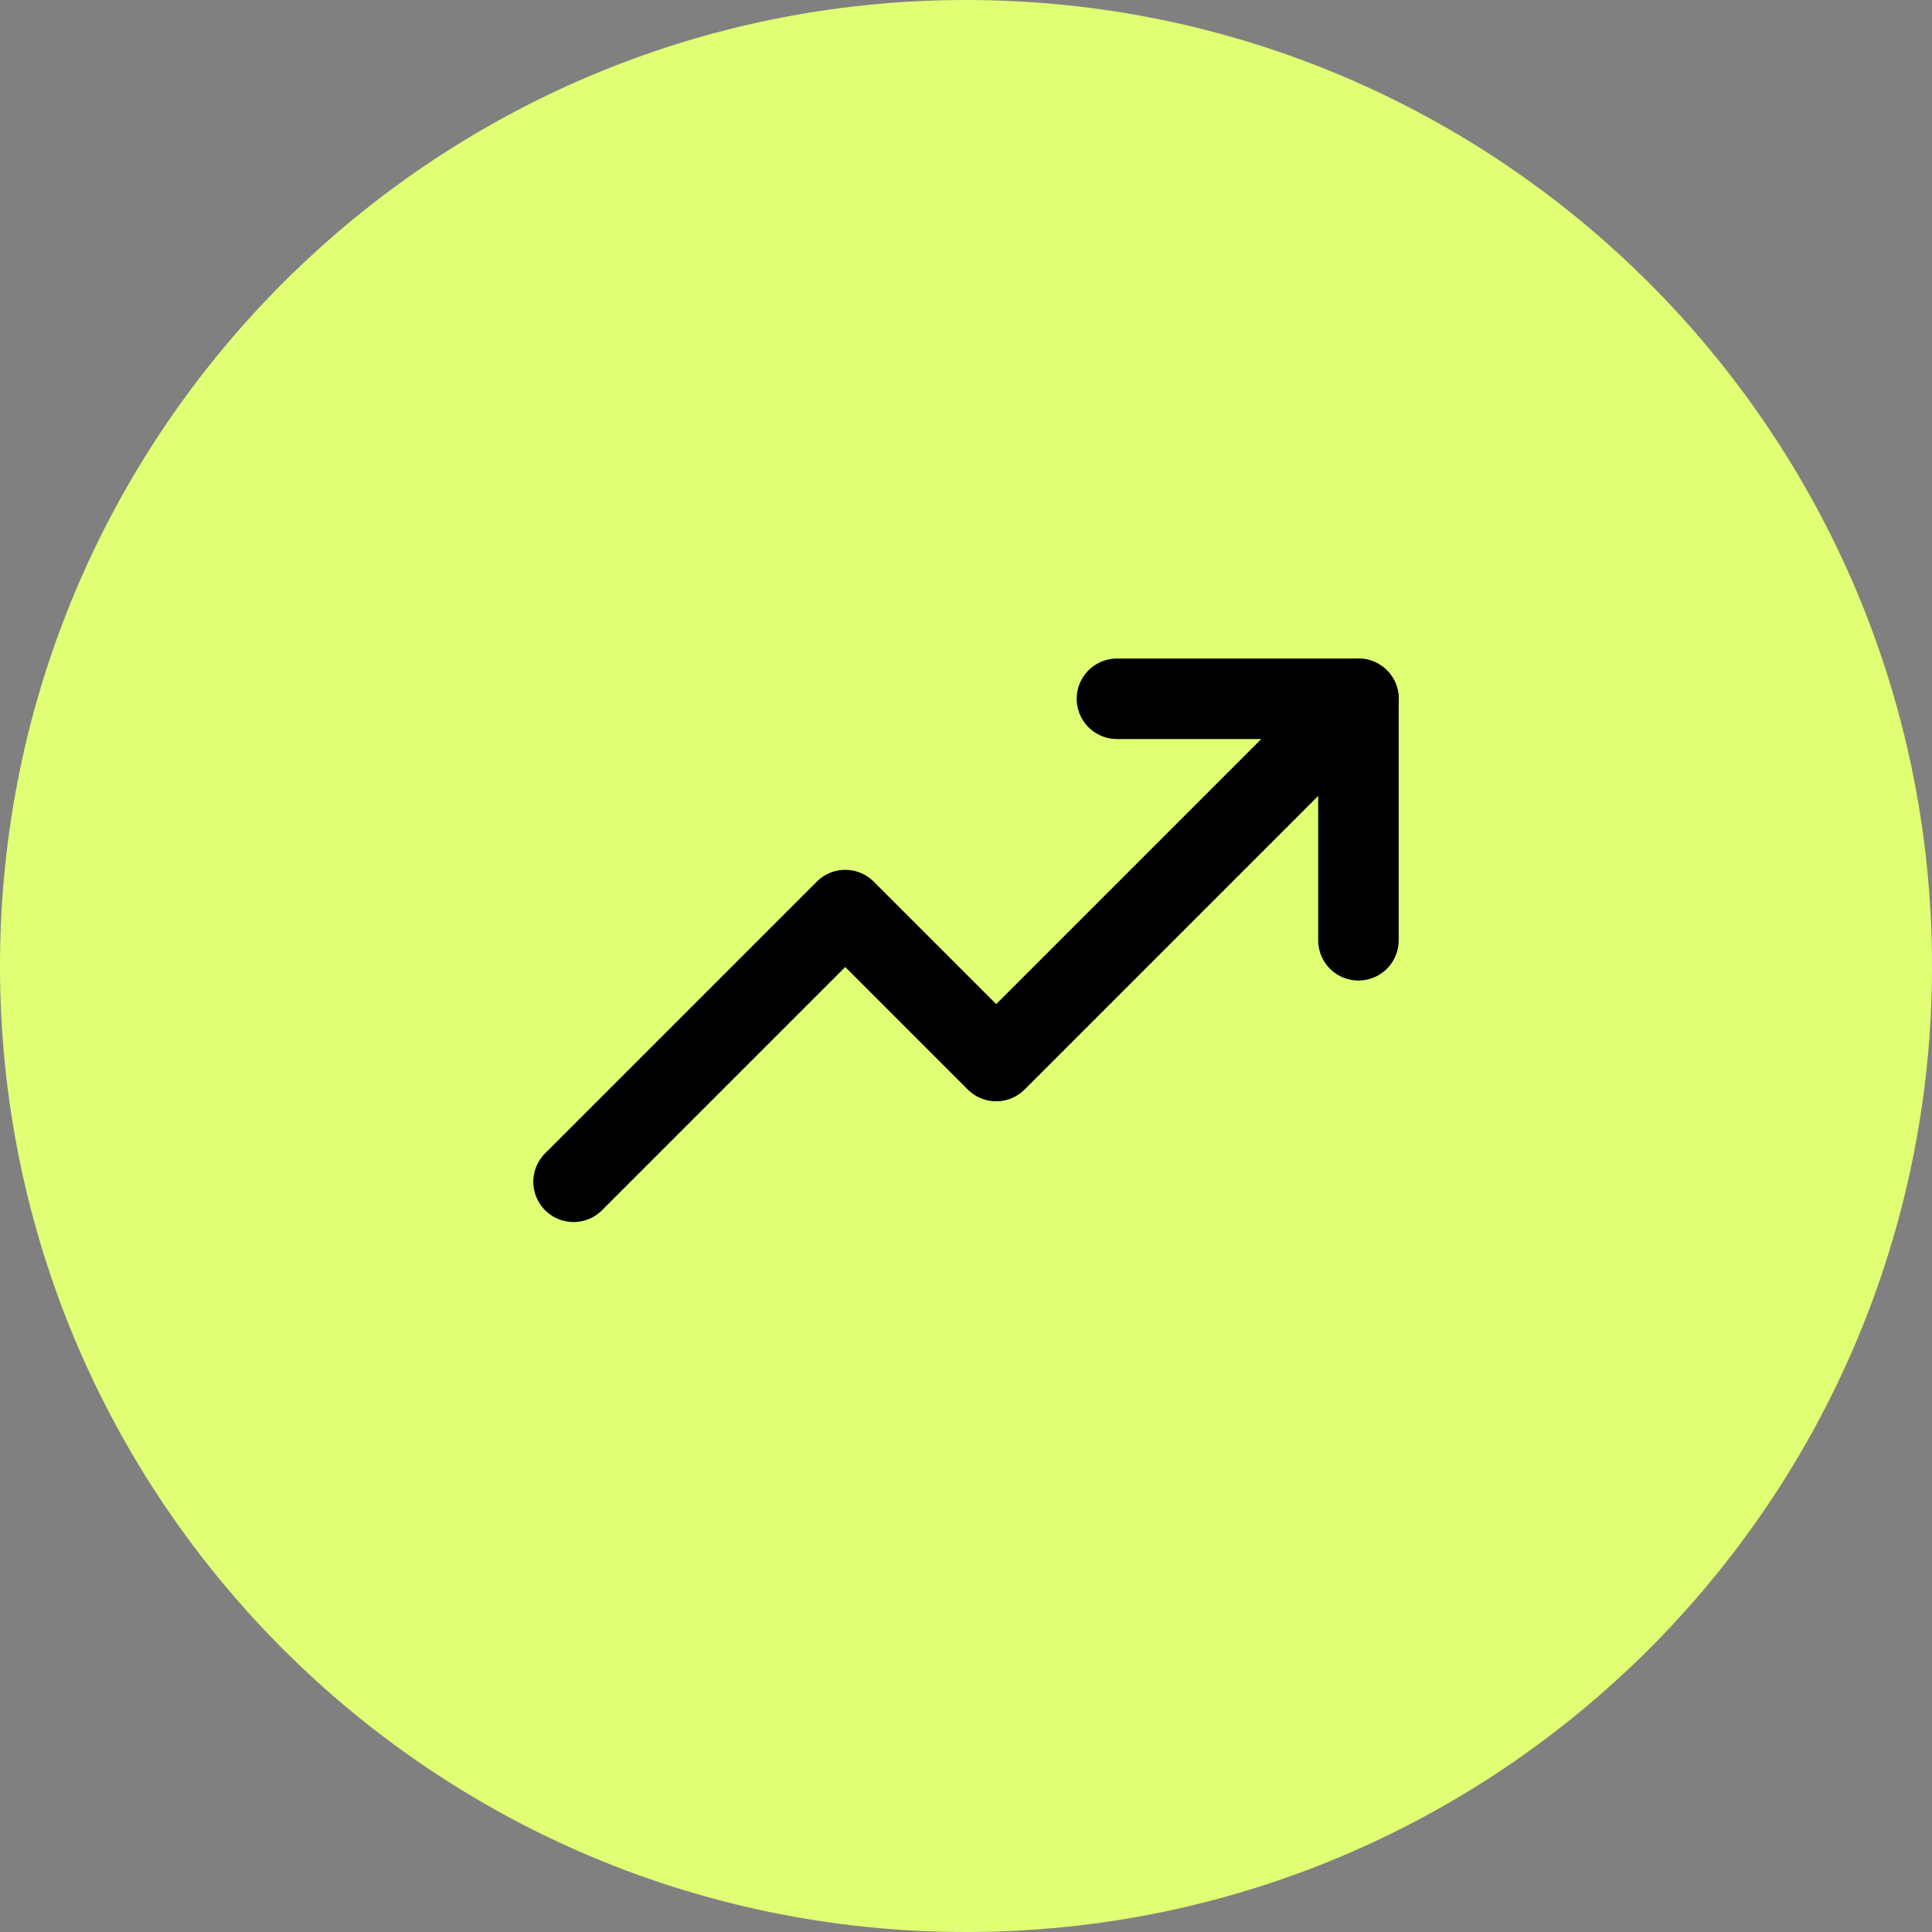 <?xml version="1.0" encoding="UTF-8"?> <svg xmlns="http://www.w3.org/2000/svg" width="48" height="48" viewBox="0 0 48 48" fill="none"><rect x="0" y="0" width="48" height="48" fill="#808080" stroke="none"/><path d="M0 24C0 10.745 10.745 0 24 0C37.255 0 48 10.745 48 24C48 37.255 37.255 48 24 48C10.745 48 0 37.255 0 24Z" fill="#E0FF74"></path><g clip-path="url(#clip0_8426_27226)"><path d="M33.75 17.361L24.75 26.361L21 22.611L14.25 29.361" stroke="black" stroke-width="2" stroke-linecap="round" stroke-linejoin="round"></path><path d="M33.75 23.361V17.361H27.75" stroke="black" stroke-width="2" stroke-linecap="round" stroke-linejoin="round"></path></g><defs><clipPath id="clip0_8426_27226"><rect width="24" height="24" fill="white" transform="translate(12 12.111)"></rect></clipPath></defs></svg> 